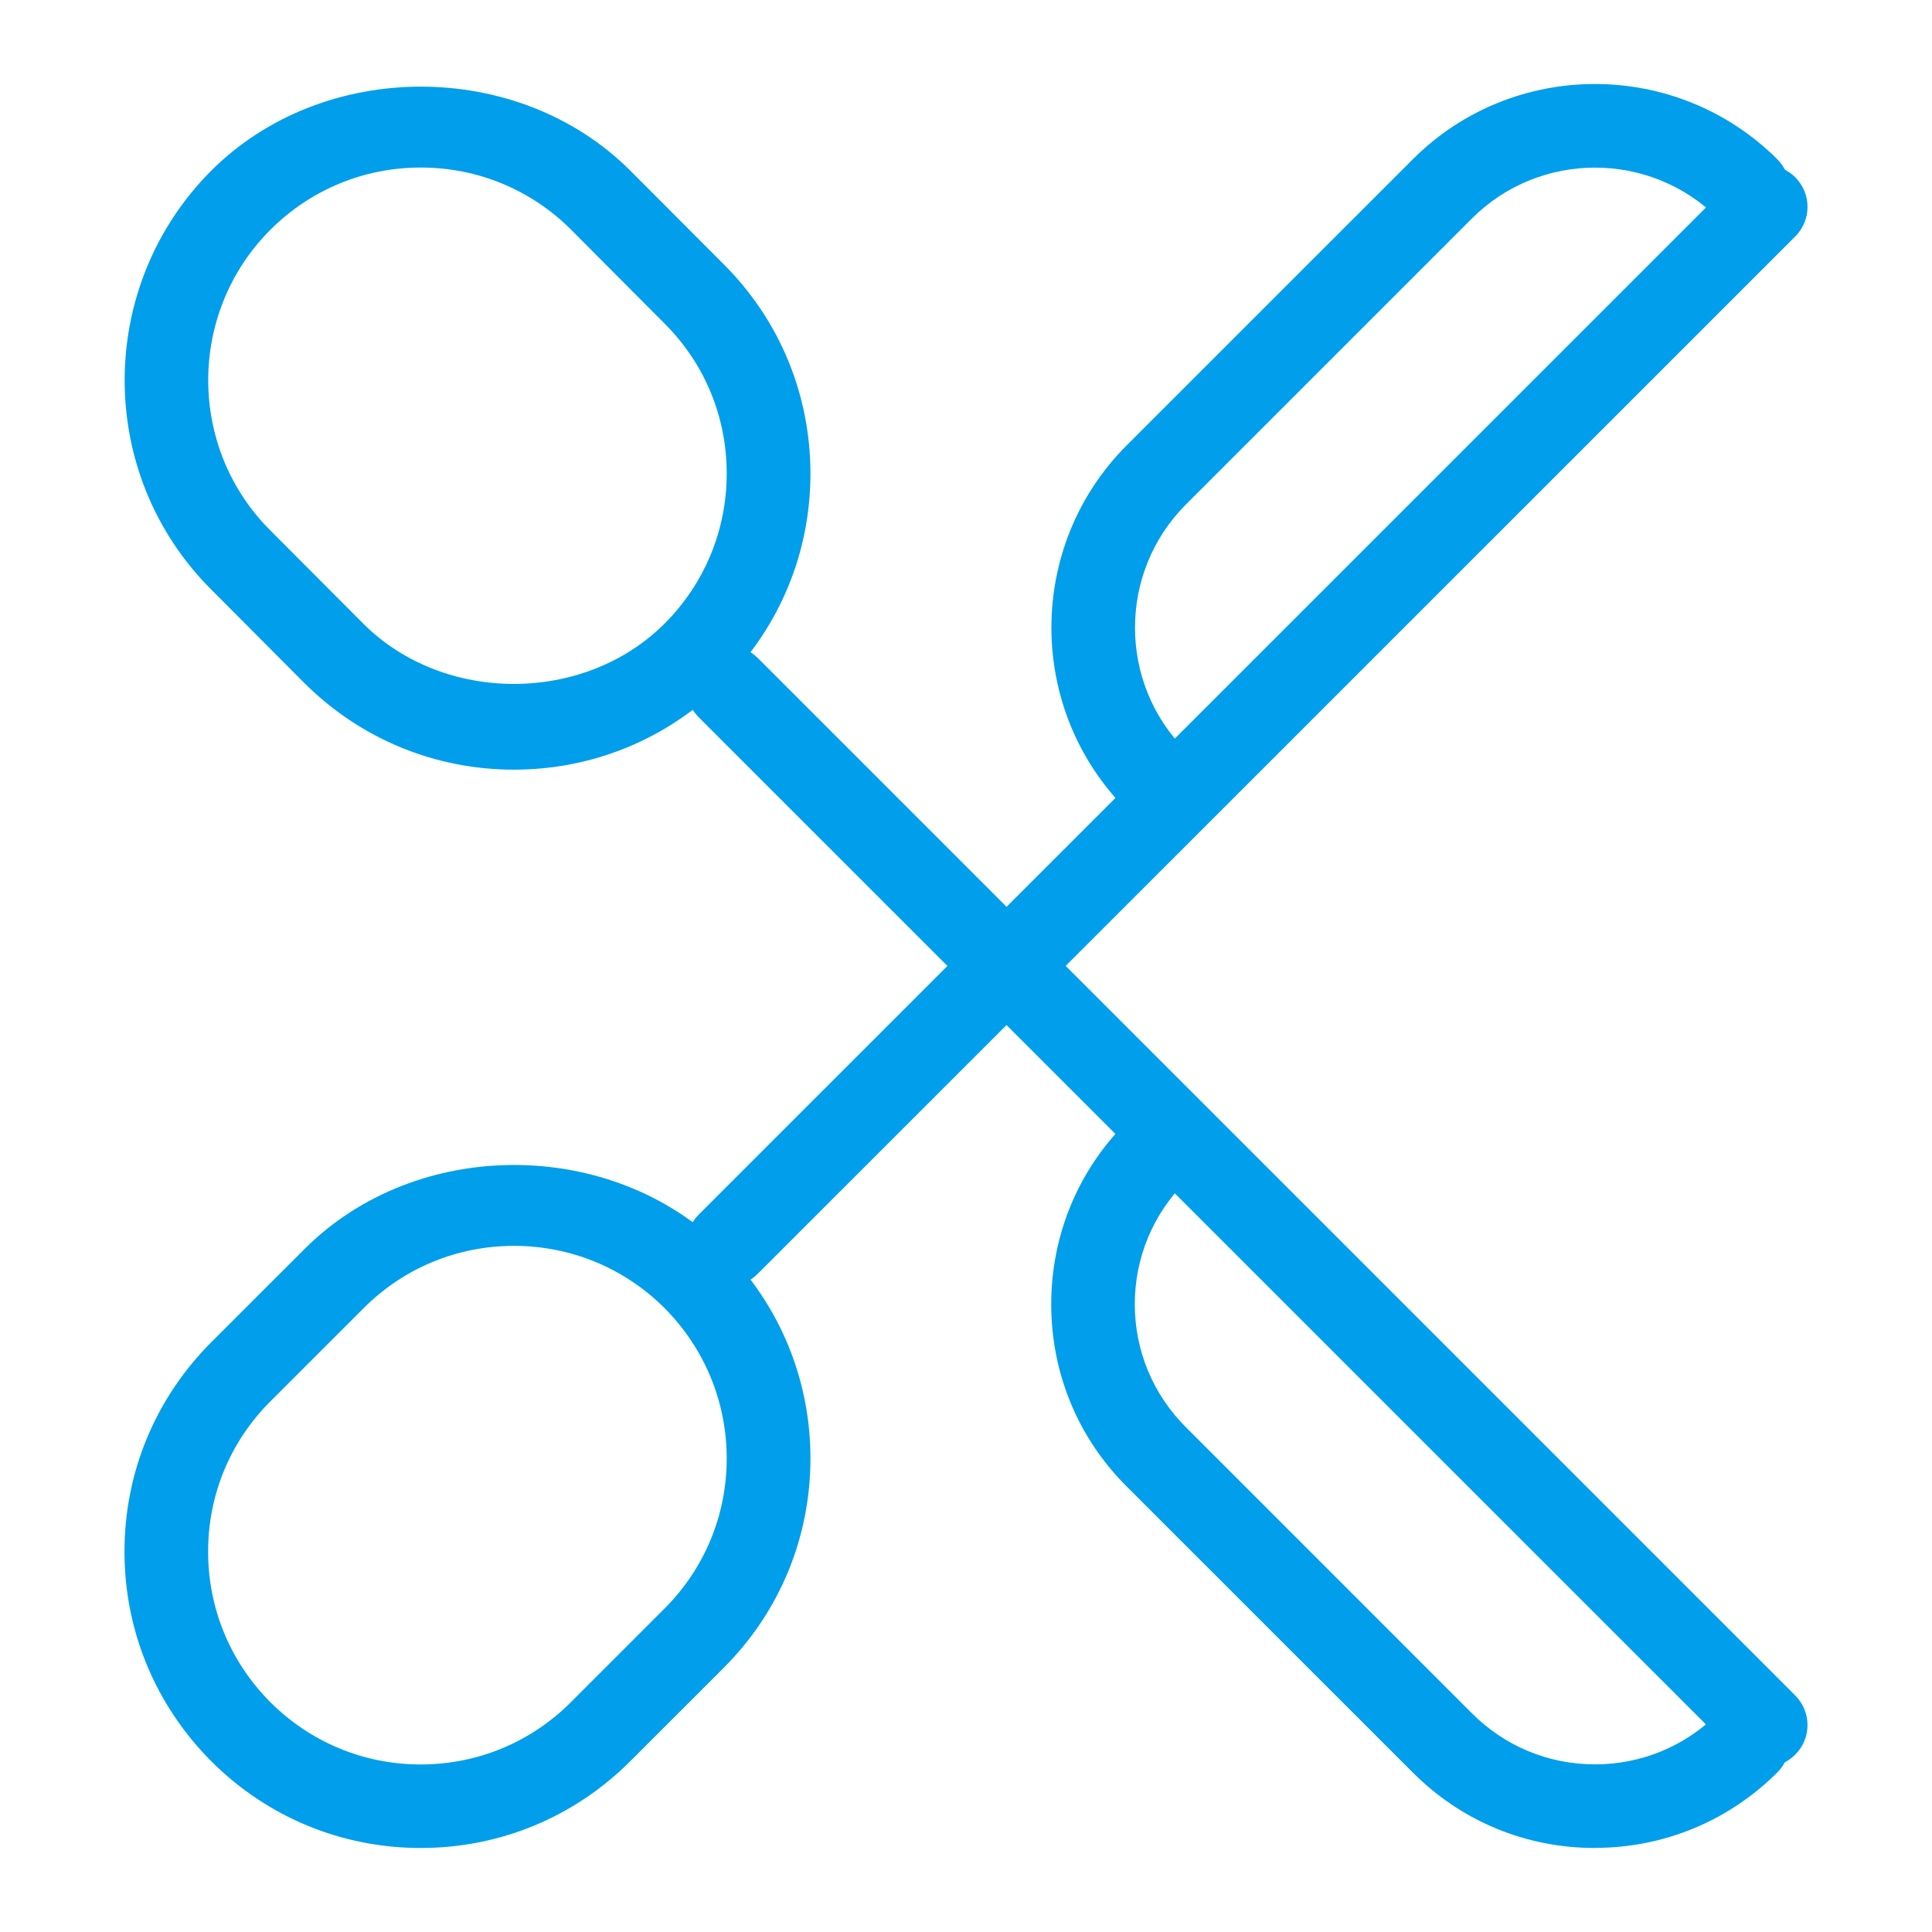 <?xml version="1.0" encoding="utf-8"?>
<!-- Generator: Adobe Illustrator 16.0.0, SVG Export Plug-In . SVG Version: 6.00 Build 0)  -->
<!DOCTYPE svg PUBLIC "-//W3C//DTD SVG 1.1//EN" "http://www.w3.org/Graphics/SVG/1.1/DTD/svg11.dtd">
<svg version="1.1" id="Layer_1" xmlns="http://www.w3.org/2000/svg" xmlns:xlink="http://www.w3.org/1999/xlink" x="0px" y="0px"
	 width="35px" height="35px" viewBox="-0.6 -2.85 35 35" enable-background="new -0.6 -2.85 35 35" xml:space="preserve">
<g>
	<g>
		<path fill="#009EEB" d="M8.71,11.093c-1.431,0-2.779-0.557-3.794-1.567L3.227,7.83c-2.091-2.086-2.092-5.491,0-7.588
			c2.032-2.03,5.563-2.029,7.591-0.001l1.69,1.694c1.015,1.012,1.572,2.358,1.574,3.792c0,1.434-0.557,2.78-1.57,3.793
			C11.495,10.535,10.144,11.093,8.71,11.093z M7.023,0.185c-1.03,0-1.998,0.401-2.726,1.129c-1.5,1.503-1.5,3.948,0,5.445
			l1.69,1.695c1.456,1.448,3.992,1.45,5.452-0.006c0.724-0.725,1.126-1.692,1.126-2.721c0-1.029-0.402-1.996-1.131-2.721
			L9.746,1.311C9.02,0.585,8.05,0.185,7.023,0.185z"/>
	</g>
	<g>
		<path fill="#009EEB" d="M28.292,30.628c-1.247,0-2.418-0.484-3.299-1.369l-5.18-5.178c-0.885-0.881-1.369-2.055-1.369-3.303
			s0.484-2.422,1.369-3.305c0.298-0.293,0.776-0.295,1.072,0.002s0.296,0.777,0,1.072c-0.597,0.596-0.927,1.387-0.927,2.23
			s0.33,1.635,0.927,2.23l5.179,5.18c0.595,0.596,1.386,0.926,2.228,0.926h0.002c0.843,0,1.639-0.33,2.233-0.928
			c0.296-0.293,0.775-0.295,1.071,0.004c0.296,0.295,0.296,0.775,0,1.07c-0.884,0.881-2.057,1.367-3.305,1.367H28.292z"/>
	</g>
	<g>
		<path fill="#009EEB" d="M31.388,29.16c-0.193,0-0.388-0.074-0.536-0.223L12.054,10.14c-0.295-0.296-0.295-0.776,0-1.072
			s0.775-0.296,1.071,0l18.798,18.798c0.296,0.297,0.296,0.775,0,1.07C31.776,29.085,31.58,29.16,31.388,29.16z"/>
	</g>
	<g>
		<path fill="#009EEB" d="M7.022,30.628L7.022,30.628c-1.434,0-2.783-0.559-3.795-1.572c-1.012-1.016-1.572-2.363-1.572-3.797
			s0.56-2.779,1.572-3.793l1.69-1.689c2.03-2.031,5.562-2.027,7.593-0.004c1.015,1.018,1.572,2.365,1.572,3.799
			c-0.001,1.436-0.559,2.781-1.574,3.795l-1.69,1.689C9.804,30.07,8.456,30.628,7.022,30.628z M8.712,19.72
			c-1.029,0-1.997,0.4-2.725,1.129l-1.69,1.689c-0.727,0.727-1.127,1.693-1.127,2.721c0,1.029,0.401,1.998,1.127,2.727
			c0.728,0.727,1.696,1.129,2.724,1.129l0,0c1.028,0,1.997-0.402,2.724-1.131l1.689-1.689c0.729-0.727,1.131-1.693,1.131-2.725
			c0-1.025-0.402-1.994-1.128-2.725C10.709,20.121,9.741,19.72,8.712,19.72z"/>
	</g>
	<g>
		<path fill="#009EEB" d="M20.349,12.046c-0.194,0-0.388-0.074-0.536-0.222c-1.821-1.822-1.821-4.787,0-6.608l5.18-5.179
			c1.82-1.822,4.783-1.818,6.605-0.001c0.296,0.296,0.296,0.775,0,1.071c-0.296,0.299-0.775,0.296-1.071,0.003
			c-1.23-1.231-3.234-1.231-4.463-0.001l-5.179,5.179c-1.231,1.231-1.231,3.234,0,4.465c0.296,0.296,0.296,0.776,0,1.072
			C20.737,11.972,20.543,12.046,20.349,12.046z"/>
	</g>
	<g>
		<path fill="#009EEB" d="M12.589,20.451c-0.195,0-0.387-0.074-0.535-0.223c-0.295-0.295-0.295-0.775,0-1.07L30.852,0.362
			c0.296-0.296,0.775-0.296,1.071,0c0.296,0.296,0.296,0.775,0,1.071L13.125,20.228C12.978,20.376,12.784,20.451,12.589,20.451z"/>
	</g>
</g>
</svg>
